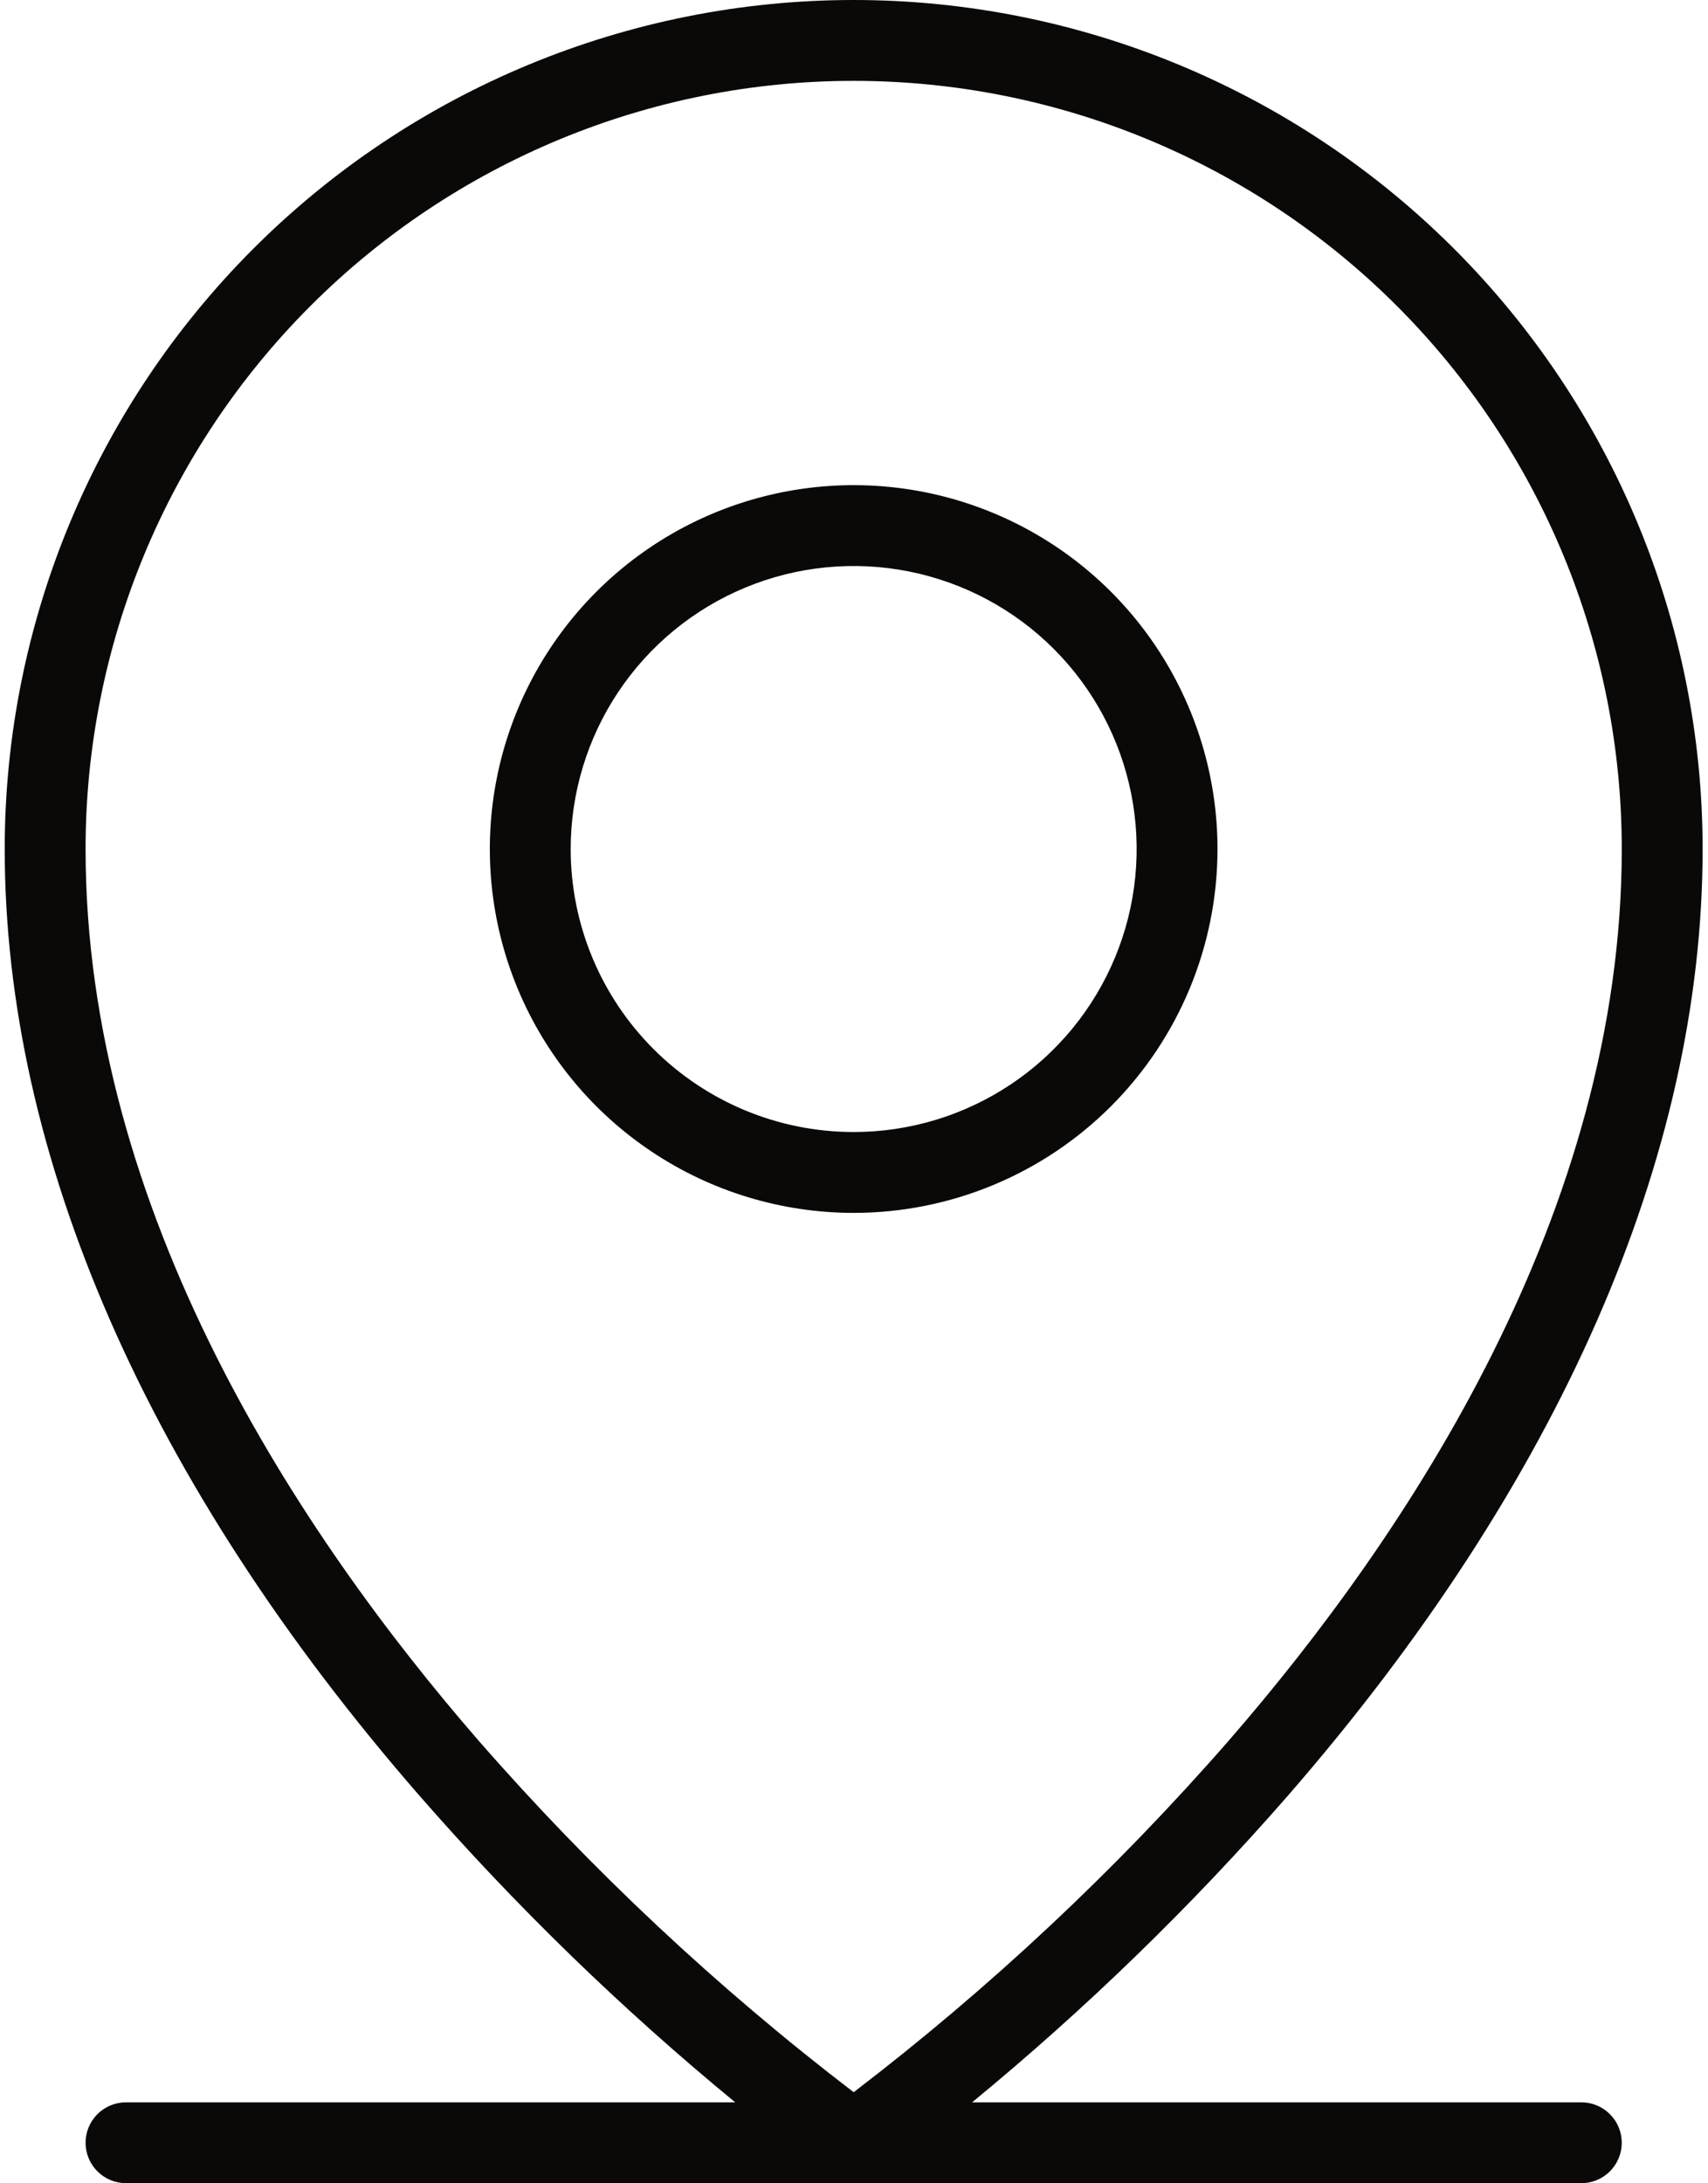 <?xml version="1.0" encoding="UTF-8"?> <svg xmlns="http://www.w3.org/2000/svg" width="169" height="216" viewBox="0 0 169 216" fill="none"> <path d="M156.467 208H96.187C107.434 198.754 117.897 188.593 127.467 177.62C154.277 146.79 168.467 114.42 168.467 84C168.467 61.722 159.617 40.356 143.864 24.603C128.111 8.85 106.745 0 84.467 0C62.189 0 40.823 8.85 25.07 24.603C9.317 40.356 0.467 61.722 0.467 84C0.467 114.42 14.637 146.79 41.467 177.62C51.037 188.593 61.499 198.754 72.747 208H12.467C11.406 208 10.389 208.421 9.638 209.172C8.888 209.922 8.467 210.939 8.467 212C8.467 213.061 8.888 214.078 9.638 214.828C10.389 215.579 11.406 216 12.467 216H156.467C157.528 216 158.545 215.579 159.295 214.828C160.045 214.078 160.467 213.061 160.467 212C160.467 210.939 160.045 209.922 159.295 209.172C158.545 208.421 157.528 208 156.467 208ZM47.367 172.23C29.617 151.8 8.467 119.9 8.467 84C8.467 63.843 16.474 44.513 30.727 30.26C44.979 16.007 64.31 8 84.467 8C104.623 8 123.954 16.007 138.207 30.26C152.46 44.513 160.467 63.843 160.467 84C160.467 119.9 139.317 151.8 121.567 172.23C110.391 185.029 97.963 196.677 84.467 207C70.971 196.677 58.542 185.029 47.367 172.23ZM120.467 84C120.467 76.88 118.355 69.92 114.4 63.999C110.444 58.079 104.822 53.465 98.243 50.74C91.665 48.016 84.427 47.303 77.444 48.692C70.46 50.081 64.046 53.51 59.011 58.544C53.976 63.579 50.548 69.993 49.158 76.977C47.77 83.96 48.482 91.198 51.207 97.777C53.932 104.355 58.546 109.977 64.466 113.933C70.386 117.889 77.347 120 84.467 120C94.015 120 103.171 116.207 109.923 109.456C116.674 102.705 120.467 93.548 120.467 84ZM56.467 84C56.467 78.462 58.109 73.049 61.186 68.444C64.262 63.84 68.635 60.251 73.752 58.131C78.868 56.012 84.498 55.458 89.929 56.538C95.361 57.618 100.35 60.285 104.266 64.201C108.182 68.117 110.848 73.106 111.929 78.537C113.009 83.969 112.455 89.599 110.335 94.715C108.216 99.832 104.627 104.204 100.023 107.281C95.418 110.358 90.005 112 84.467 112C77.041 112 69.919 109.05 64.668 103.799C59.417 98.548 56.467 91.426 56.467 84Z" fill="#0A0908"></path> </svg> 